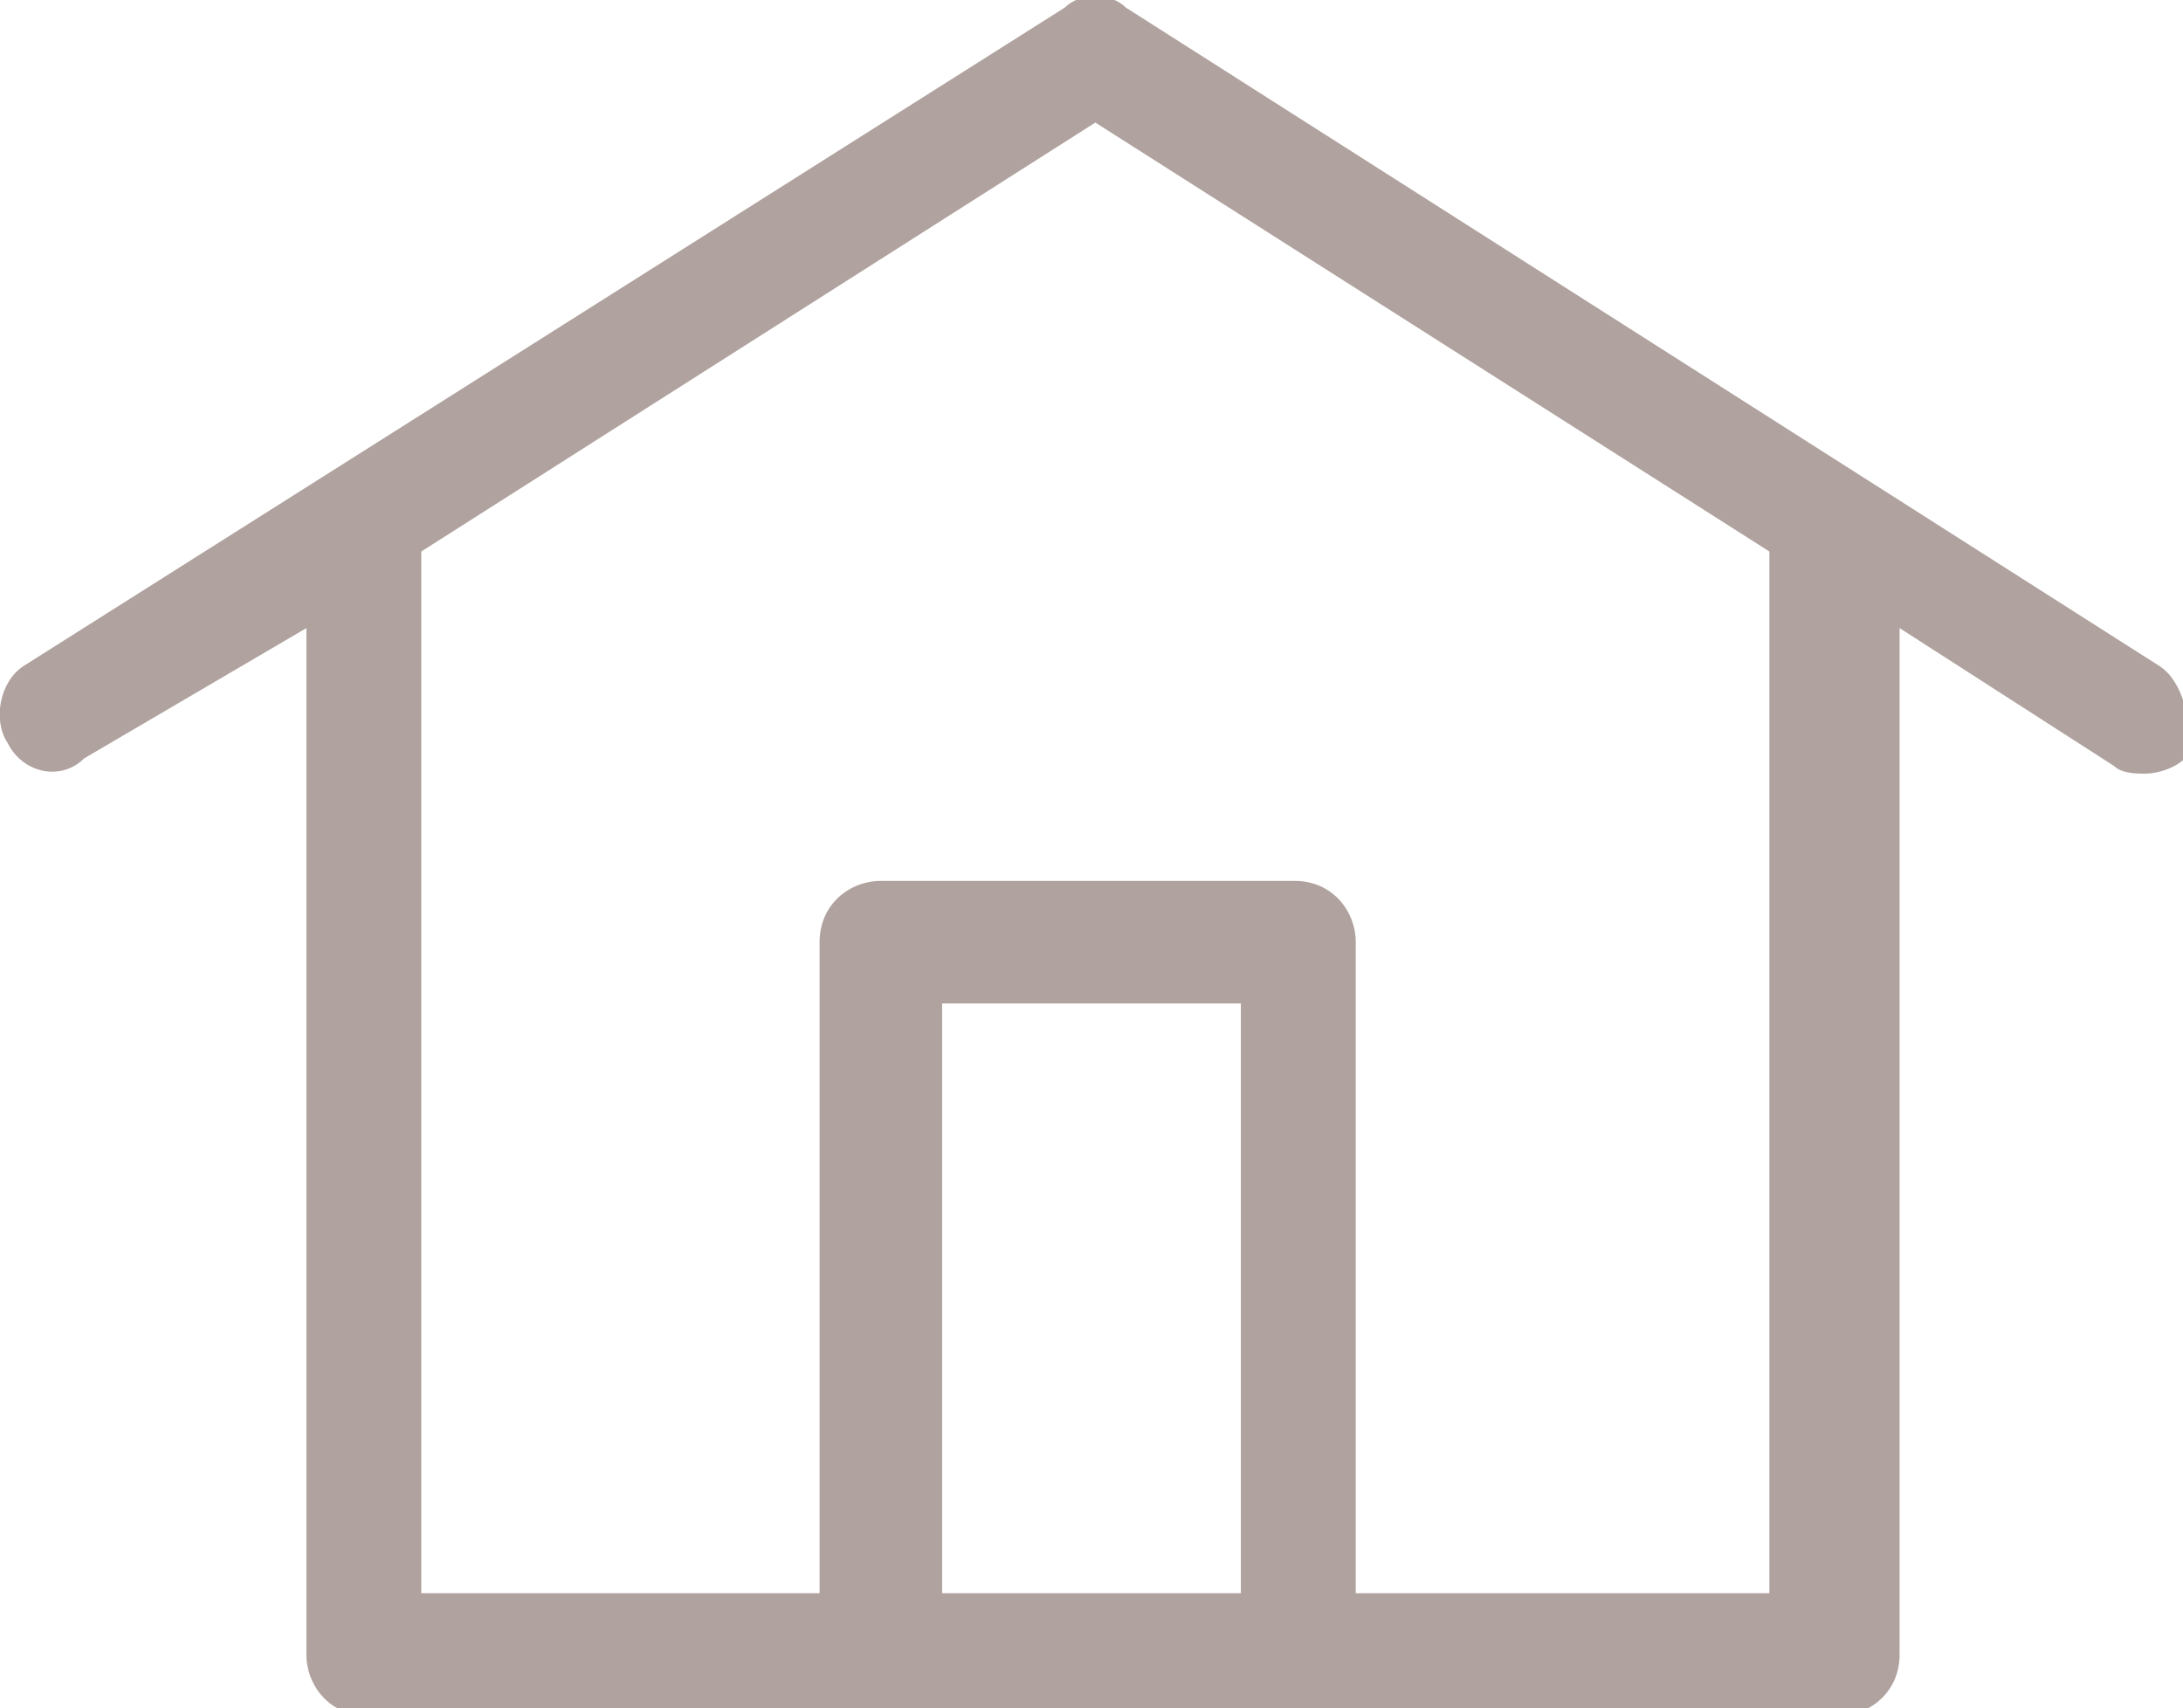 <?xml version="1.0" encoding="utf-8"?>
<!-- Generator: Adobe Illustrator 19.0.0, SVG Export Plug-In . SVG Version: 6.00 Build 0)  -->
<svg version="1.1" id="Capa_1" xmlns="http://www.w3.org/2000/svg" xmlns:xlink="http://www.w3.org/1999/xlink" x="0px" y="0px"
	 viewBox="0 0 28.5 22.3" style="enable-background:new 0 0 28.5 22.3;" xml:space="preserve">
<style type="text/css">
	.st0{fill:#B0A29E;}
</style>
<path id="XMLID_9_" class="st0" d="M28.2,8.7L14.7,0.1c-0.2-0.2-0.6-0.2-0.8,0L0.3,8.7C0,8.9-0.1,9.4,0.1,9.7c0.2,0.4,0.7,0.5,1,0.2
	L4,8.2v13.4c0,0.4,0.3,0.8,0.8,0.8h6.9c0,0,0,0,0,0h5.4c0,0,0,0,0,0h6.9c0.4,0,0.8-0.3,0.8-0.8V8.2l2.8,1.8c0.1,0.1,0.3,0.1,0.4,0.1
	c0.2,0,0.5-0.1,0.6-0.3C28.6,9.4,28.5,8.9,28.2,8.7z M16.2,20.8h-3.9v-7.7h3.9V20.8z M23.1,20.8h-5.4v-8.5c0-0.4-0.3-0.8-0.8-0.8
	h-5.4c-0.4,0-0.8,0.3-0.8,0.8v8.5H5.5V7.2l8.8-5.6l8.8,5.6V20.8z"/>
</svg>
